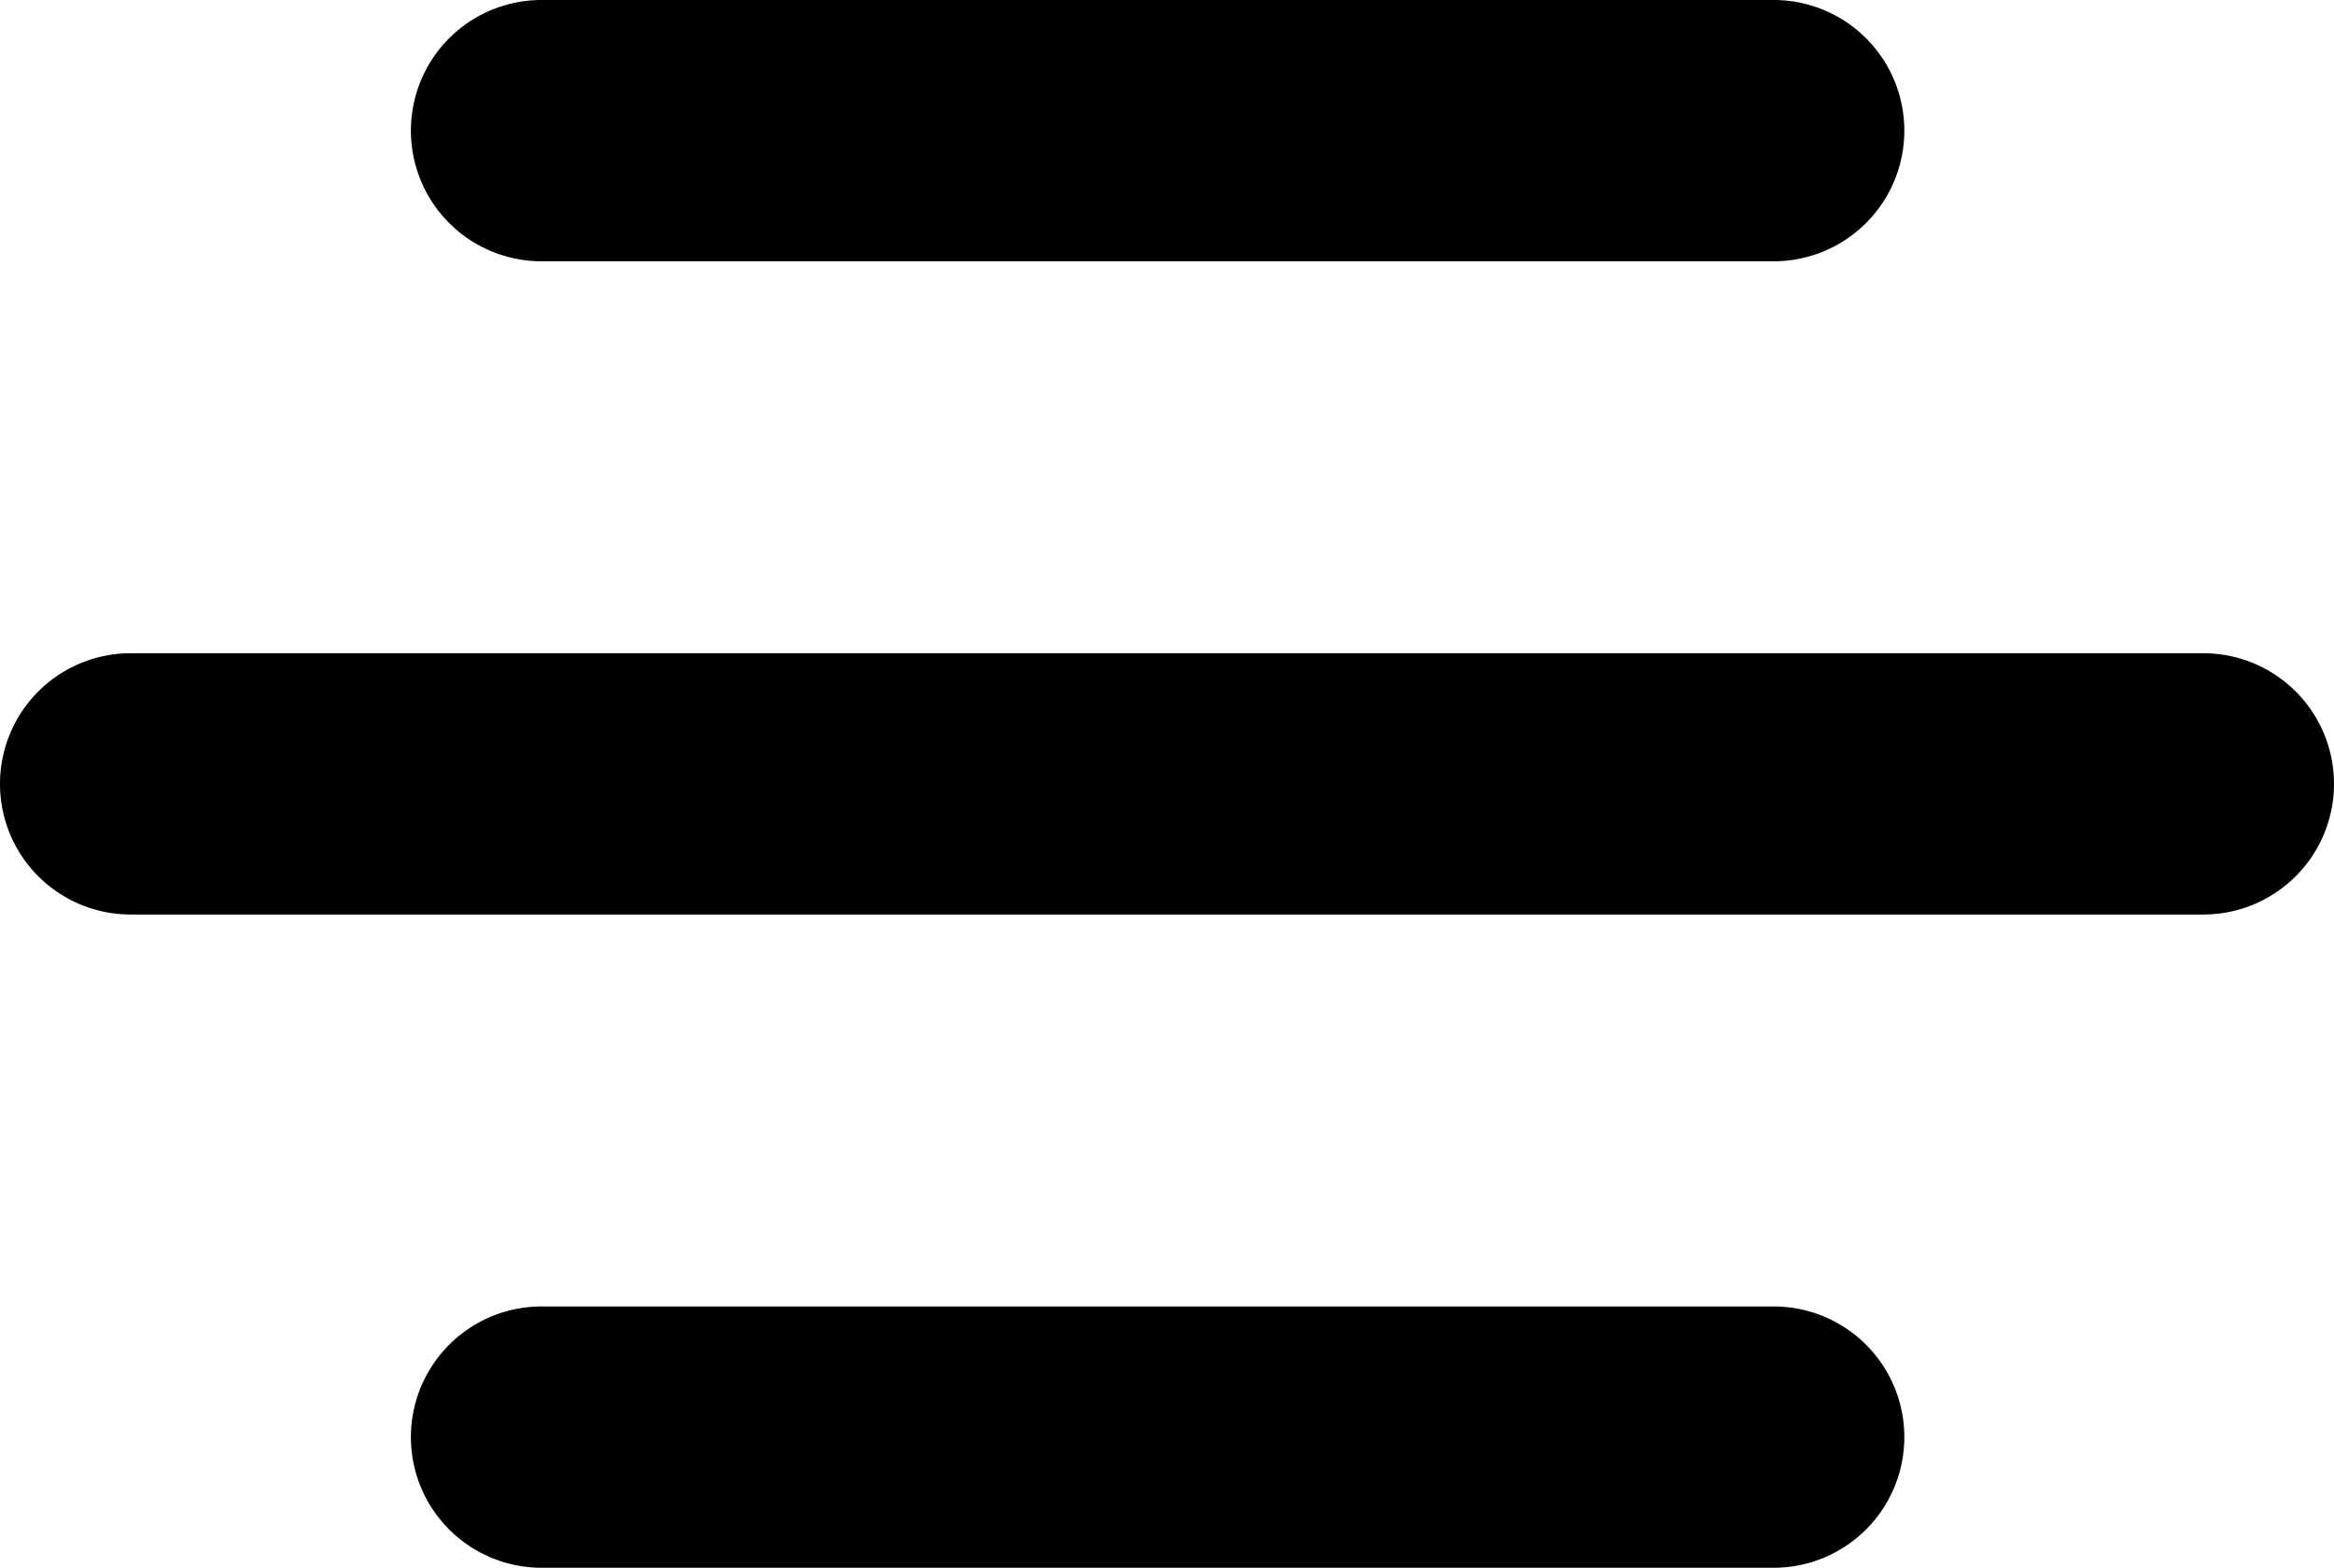 <svg xmlns="http://www.w3.org/2000/svg" width="250.04" height="168" viewBox="0 0 250.04 168">
  <g id="noun-hamburger-menu-4615404" transform="translate(-227.69 -212.3)">
    <path id="Path_11495" data-name="Path 11495" d="M285.71,240.3H417.7a14,14,0,1,0,0-28H285.71a14,14,0,0,0,0,28Z"/>
    <path id="Path_11496" data-name="Path 11496" d="M463.73,282.3H241.69a14,14,0,1,0,0,28H463.73a14,14,0,0,0,0-28Z"/>
    <path id="Path_11497" data-name="Path 11497" d="M417.7,352.3H285.71a14,14,0,0,0,0,28H417.7a14,14,0,0,0,0-28Z"/>
  </g>
</svg>
